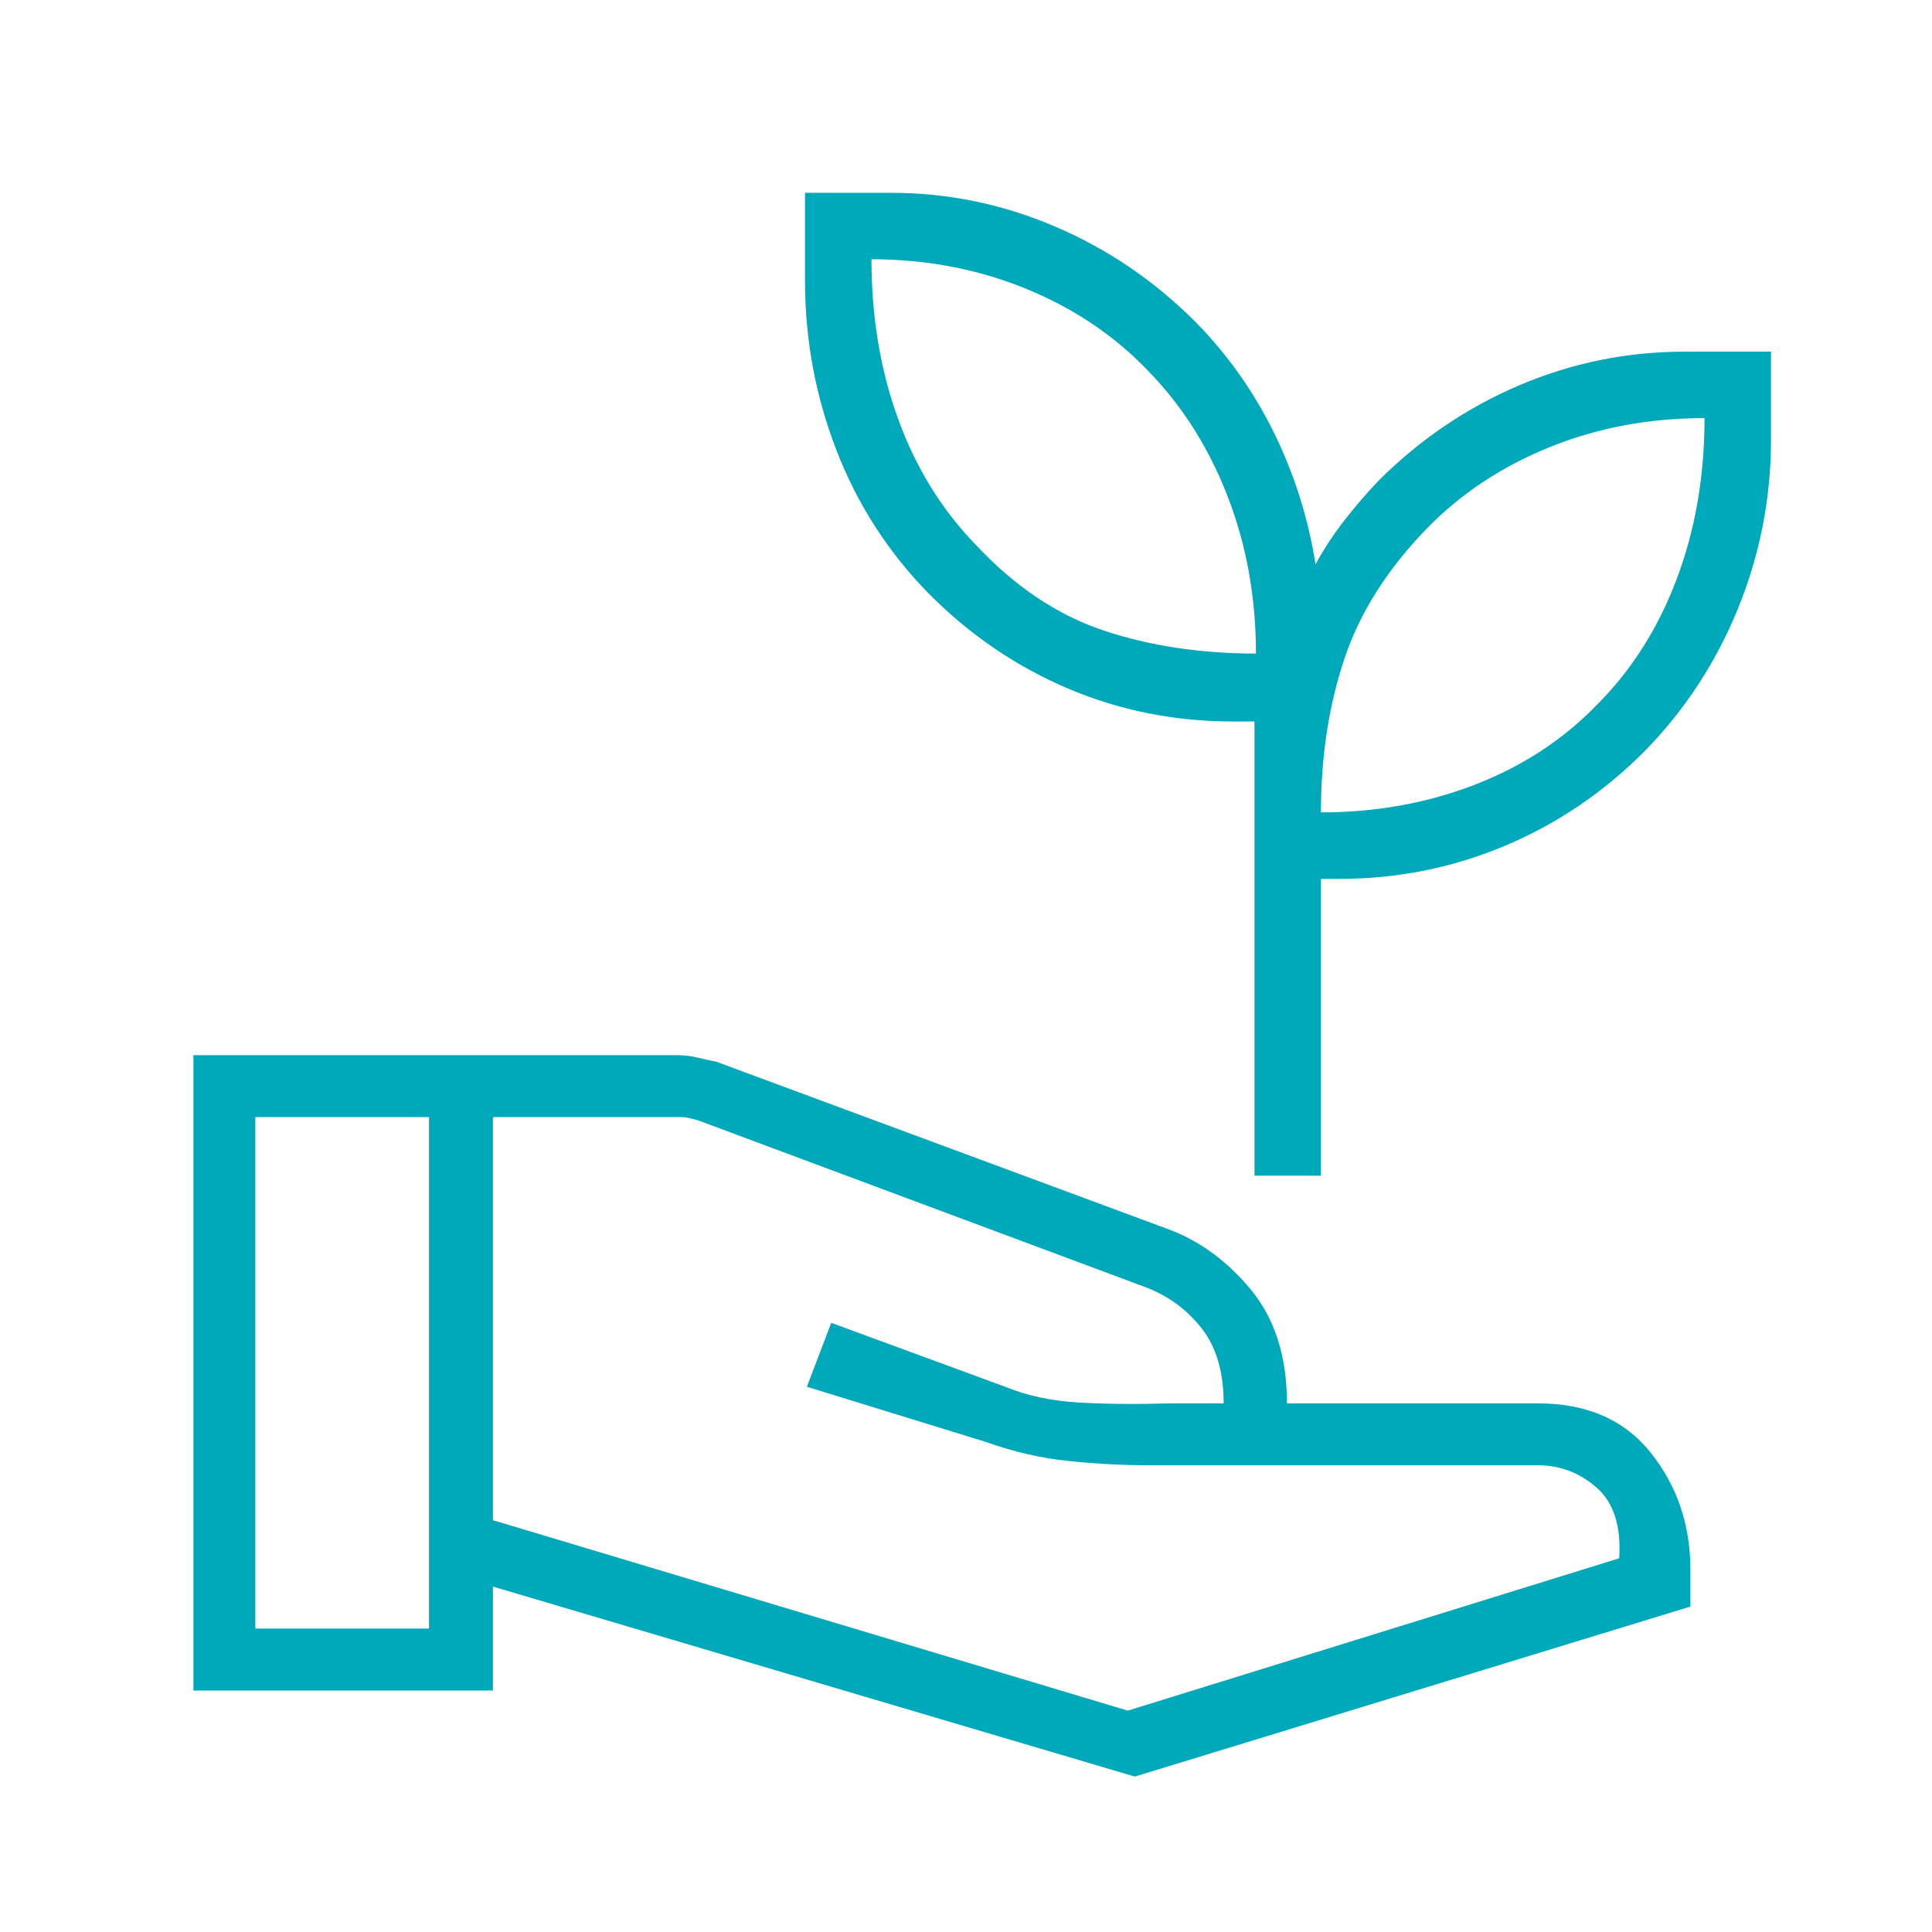<svg width="88" height="88" viewBox="0 0 88 88" fill="none" xmlns="http://www.w3.org/2000/svg">
<path fill-rule="evenodd" clip-rule="evenodd" d="M57.14 32.863V53.551H60.167V40.031H61.034C63.632 40.031 66.121 39.536 68.499 38.545C70.877 37.555 73.007 36.12 74.886 34.241C76.731 32.361 78.155 30.189 79.16 27.725C80.164 25.261 80.667 22.692 80.667 20.019V16.017H76.75C74.113 16.017 71.596 16.528 69.199 17.551C66.802 18.573 64.663 20.024 62.784 21.902C62.223 22.491 61.7 23.101 61.212 23.731C60.726 24.36 60.295 25.016 59.921 25.7C59.589 23.61 58.962 21.622 58.041 19.737C57.119 17.852 55.924 16.162 54.456 14.667C52.581 12.789 50.446 11.338 48.051 10.316C45.656 9.293 43.167 8.782 40.586 8.782H36.667V12.784C36.667 15.456 37.141 18.023 38.09 20.486C39.04 22.949 40.433 25.121 42.27 27.003C44.126 28.884 46.237 30.331 48.603 31.344C50.969 32.356 53.49 32.863 56.165 32.863H57.14ZM55.911 22.595C56.775 24.819 57.207 27.21 57.207 29.768C54.675 29.768 52.361 29.418 50.264 28.717C48.167 28.016 46.236 26.724 44.471 24.843C42.915 23.248 41.729 21.335 40.915 19.103C40.101 16.871 39.694 14.44 39.694 11.809C42.181 11.809 44.515 12.252 46.698 13.138C48.881 14.024 50.741 15.27 52.281 16.877C53.837 18.465 55.047 20.372 55.911 22.595ZM67.213 35.728C65.03 36.578 62.682 37.003 60.167 37.003C60.167 34.489 60.518 32.172 61.219 30.053C61.92 27.934 63.176 25.942 64.985 24.078C66.525 22.494 68.386 21.259 70.568 20.373C72.751 19.487 75.108 19.044 77.639 19.044C77.639 21.675 77.221 24.106 76.385 26.338C75.548 28.57 74.352 30.472 72.795 32.044C71.256 33.65 69.395 34.878 67.213 35.728ZM51.37 77.917L22.453 69.243V50.882H30.999C31.14 50.882 31.258 50.894 31.352 50.917C31.446 50.941 31.587 50.976 31.775 51.023L52.182 58.632C53.216 59.027 54.066 59.651 54.734 60.504C55.401 61.357 55.736 62.496 55.736 63.92H53.352C51.692 63.967 50.264 63.953 49.069 63.878C47.872 63.803 46.797 63.572 45.842 63.187L37.861 60.253L36.753 63.166L44.919 65.683C46.164 66.129 47.413 66.417 48.666 66.546C49.919 66.676 51.149 66.741 52.356 66.741H70.042C71.062 66.741 71.959 67.083 72.732 67.766C73.505 68.45 73.845 69.521 73.752 70.978L51.37 77.917ZM8.809 48.062V77H22.453V72.268L51.688 80.921L76.995 73.178V71.5C76.995 69.464 76.396 67.692 75.199 66.183C74.002 64.674 72.283 63.92 70.042 63.92H58.619C58.619 61.79 58.068 60.06 56.966 58.73C55.863 57.4 54.574 56.471 53.098 55.945L32.621 48.358C32.325 48.301 32.035 48.237 31.752 48.167C31.468 48.097 31.159 48.062 30.825 48.062H8.809ZM19.541 74.179H11.629V50.882H19.541V74.179Z" fill="#00A9BA"/>
</svg>
